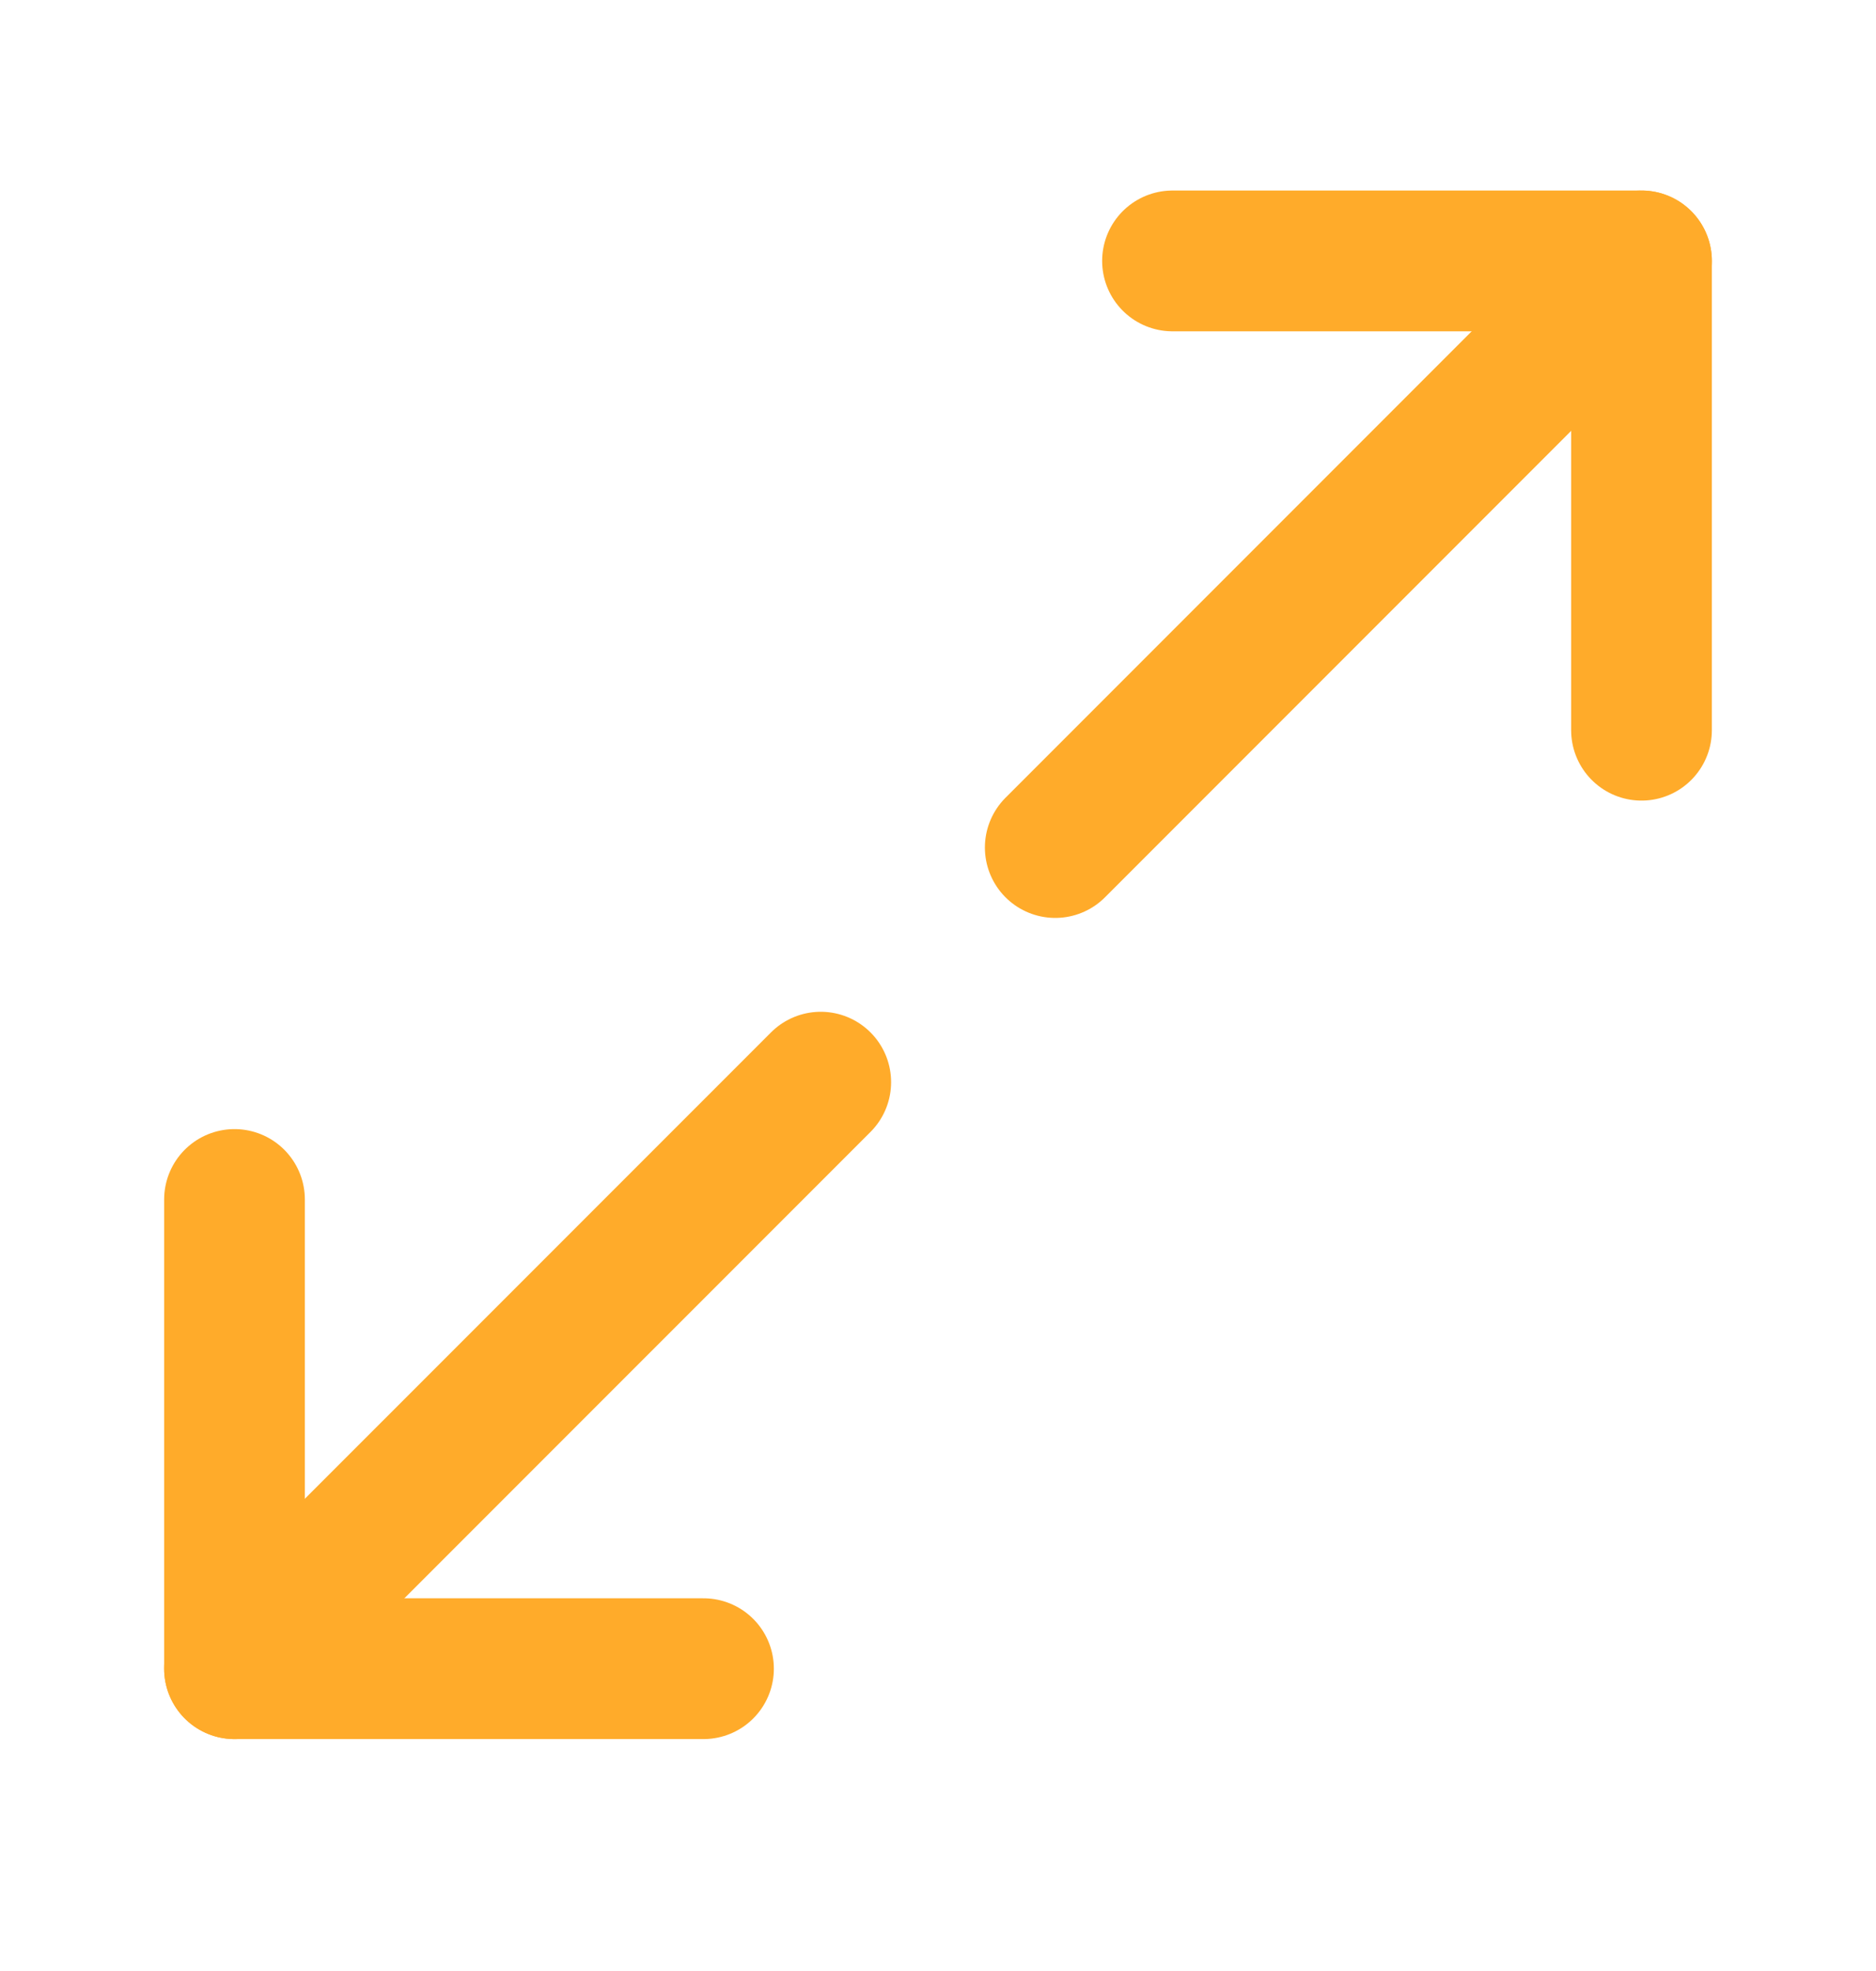 <svg width="20" height="21" viewBox="0 0 20 21" fill="none" xmlns="http://www.w3.org/2000/svg">
<path d="M17.5 7.78V2.78H12.5" stroke="#FFAB2A" stroke-width="1.5" stroke-linecap="round" stroke-linejoin="round"/>
<path d="M2.5 12.78V17.779H7.5" stroke="#FFAB2A" stroke-width="1.5" stroke-linecap="round" stroke-linejoin="round"/>
<path d="M17.5 2.78L11.25 9.03" stroke="#FFAB2A" stroke-width="1.5" stroke-linecap="round" stroke-linejoin="round"/>
<path d="M8.75 11.53L2.5 17.779" stroke="#FFAB2A" stroke-width="1.5" stroke-linecap="round" stroke-linejoin="round"/>
</svg>
